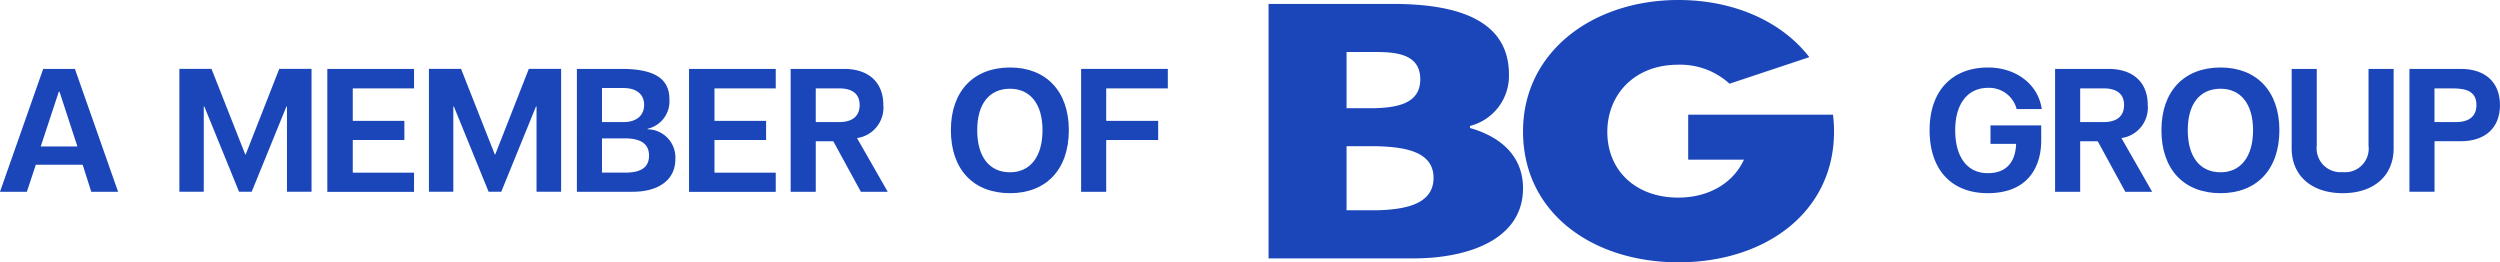 <svg id="Component_64_1" data-name="Component 64 – 1" xmlns="http://www.w3.org/2000/svg" xmlns:xlink="http://www.w3.org/1999/xlink" width="287" height="30.114" viewBox="0 0 287 30.114">
  <defs>
    <clipPath id="clip-path">
      <rect id="Rectangle_89169" data-name="Rectangle 89169" width="287" height="30.114" fill="#1a46ba"/>
    </clipPath>
  </defs>
  <g id="Group_3326" data-name="Group 3326" clip-path="url(#clip-path)">
    <path id="Path_49681" data-name="Path 49681" d="M297.936,13.167v5.161h6.4c-1.224,2.676-4.022,4.357-7.547,4.357-4.851,0-8.138-3.084-8.138-7.547,0-4.22,3.052-7.709,8.138-7.709a8.4,8.4,0,0,1,5.893,2.182l9.155-3.05C308.656,2.428,303.12,0,296.827,0c-9.854,0-17.852,5.95-17.852,15.086,0,9.377,8,15.027,17.852,15.027s17.852-5.65,17.852-15.027a15.03,15.03,0,0,0-.122-1.92Z" transform="translate(-104.131 0)" fill="#1a46ba"/>
    <path id="Path_49682" data-name="Path 49682" d="M249.281,29.932H232.365V.72h14.617c6.521.06,12.98,1.562,12.98,8.114a5.932,5.932,0,0,1-4.472,5.89v.241c3.789,1.082,6.086,3.426,6.086,6.912,0,5.89-6.272,7.994-12.3,8.054M244.64,6.239h-3.322v6.45h3.322c2.57-.092,5.141-.553,5.141-3.317,0-2.857-2.666-3.133-5.141-3.133m.091,10.812h-3.413v7.36h3.507c2.911-.091,6.479-.545,6.479-3.726s-3.662-3.544-6.573-3.634" transform="translate(-86.733 -0.269)" fill="#1a46ba"/>
    <path id="Path_49683" data-name="Path 49683" d="M10.478,26.726l-.988-3.1H4.111l-1.027,3.1H0l4.957-14.1H8.6l4.956,14.1Zm-1.592-5.2L6.831,15.24H6.751L4.675,21.527Z" transform="translate(0 -4.711)" fill="#1a46ba"/>
    <path id="Path_49684" data-name="Path 49684" d="M48.028,12.62v14.1H45.207V16.932h-.06l-3.99,9.793H39.706l-3.99-9.793h-.06v9.793h-2.8V12.62h3.687l3.869,9.813h.061L44.32,12.62Z" transform="translate(-12.263 -4.711)" fill="#1a46ba"/>
    <path id="Path_49685" data-name="Path 49685" d="M62.877,14.857v3.728H68.8v2.2H62.877v3.748H69.91v2.2H59.955V12.62H69.91v2.237Z" transform="translate(-22.379 -4.71)" fill="#1a46ba"/>
    <path id="Path_49686" data-name="Path 49686" d="M93.742,12.62v14.1H90.921V16.932h-.06l-3.99,9.793H85.42l-3.99-9.793h-.06v9.793h-2.8V12.62h3.687l3.869,9.813h.061l3.848-9.813Z" transform="translate(-29.327 -4.711)" fill="#1a46ba"/>
    <path id="Path_49687" data-name="Path 49687" d="M113.79,19.552a3.235,3.235,0,0,1,3.183,3.425c0,2.4-1.934,3.748-4.916,3.748h-6.388V12.62h5.118c3.386,0,5.5.887,5.5,3.446a3.23,3.23,0,0,1-2.5,3.425Zm-2.781-.826c1.511,0,2.378-.766,2.378-1.975s-.867-1.935-2.358-1.935h-2.478v3.91Zm.242,5.8c1.753,0,2.7-.584,2.7-1.955s-.988-1.974-2.761-1.974h-2.639v3.929Z" transform="translate(-39.442 -4.71)" fill="#1a46ba"/>
    <path id="Path_49688" data-name="Path 49688" d="M129.133,14.857v3.728h5.924v2.2h-5.924v3.748h7.033v2.2h-9.954V12.62h9.954v2.237Z" transform="translate(-47.11 -4.71)" fill="#1a46ba"/>
    <path id="Path_49689" data-name="Path 49689" d="M152.885,26.725l-3.163-5.8h-2.015v5.8h-2.882V12.62h6.126c2.8,0,4.513,1.512,4.513,4.151a3.524,3.524,0,0,1-3.022,3.789l3.527,6.166Zm-5.178-8h2.68c1.511,0,2.358-.665,2.358-1.955s-.847-1.914-2.358-1.914h-2.68Z" transform="translate(-54.058 -4.71)" fill="#1a46ba"/>
    <path id="Path_49690" data-name="Path 49690" d="M187.716,19.557c0,4.514-2.6,7.234-6.75,7.234-4.211,0-6.791-2.72-6.791-7.234,0-4.453,2.58-7.194,6.791-7.194,4.151,0,6.75,2.741,6.75,7.194m-3.022,0c0-3.023-1.431-4.755-3.728-4.755-2.378,0-3.768,1.732-3.768,4.755,0,3.063,1.39,4.836,3.768,4.836,2.3,0,3.728-1.773,3.728-4.836" transform="translate(-65.013 -4.615)" fill="#1a46ba"/>
    <path id="Path_49691" data-name="Path 49691" d="M200.911,14.857v3.728h5.964v2.2h-5.964v5.945h-2.882V12.62h9.954v2.237Z" transform="translate(-73.917 -4.71)" fill="#1a46ba"/>
    <path id="Path_49692" data-name="Path 49692" d="M366.261,20.726c0,2.942-1.431,6.065-6.146,6.065-4.13,0-6.669-2.66-6.669-7.234,0-4.554,2.618-7.193,6.71-7.193,3.2,0,5.762,1.914,6.166,4.775H363.44a3.256,3.256,0,0,0-3.284-2.438c-2.3,0-3.769,1.773-3.769,4.856,0,3.124,1.411,4.937,3.728,4.937,2.5,0,3.2-1.692,3.264-3.365h-2.942V19.013h5.824Z" transform="translate(-131.928 -4.615)" fill="#1a46ba"/>
    <path id="Path_49693" data-name="Path 49693" d="M384.49,26.725l-3.163-5.8h-2.016v5.8h-2.882V12.62h6.126c2.8,0,4.513,1.512,4.513,4.151a3.524,3.524,0,0,1-3.022,3.789l3.526,6.166Zm-5.179-8h2.68c1.511,0,2.358-.665,2.358-1.955s-.847-1.914-2.358-1.914h-2.68Z" transform="translate(-140.506 -4.71)" fill="#1a46ba"/>
    <path id="Path_49694" data-name="Path 49694" d="M409.453,19.557c0,4.514-2.6,7.234-6.75,7.234-4.212,0-6.791-2.72-6.791-7.234,0-4.453,2.579-7.194,6.791-7.194,4.151,0,6.75,2.741,6.75,7.194m-3.023,0c0-3.023-1.43-4.755-3.727-4.755-2.378,0-3.769,1.732-3.769,4.755,0,3.063,1.391,4.836,3.769,4.836,2.3,0,3.727-1.773,3.727-4.836" transform="translate(-147.779 -4.615)" fill="#1a46ba"/>
    <path id="Path_49695" data-name="Path 49695" d="M422.646,21.426a2.743,2.743,0,0,0,2.983,3.043,2.71,2.71,0,0,0,2.961-3.043V12.62h2.882v9.108c0,3.184-2.3,5.159-5.843,5.159s-5.864-1.975-5.864-5.159V12.62h2.882Z" transform="translate(-156.682 -4.71)" fill="#1a46ba"/>
    <path id="Path_49696" data-name="Path 49696" d="M451.734,16.771c0,2.62-1.713,4.151-4.493,4.151h-3.023v5.8h-2.881V12.62h5.9c2.78,0,4.493,1.512,4.493,4.151m-2.7,0c0-1.431-.968-1.914-2.66-1.914h-2.157v3.869h2.459c1.511,0,2.358-.665,2.358-1.955" transform="translate(-164.734 -4.71)" fill="#1a46ba"/>
  </g>
</svg>
